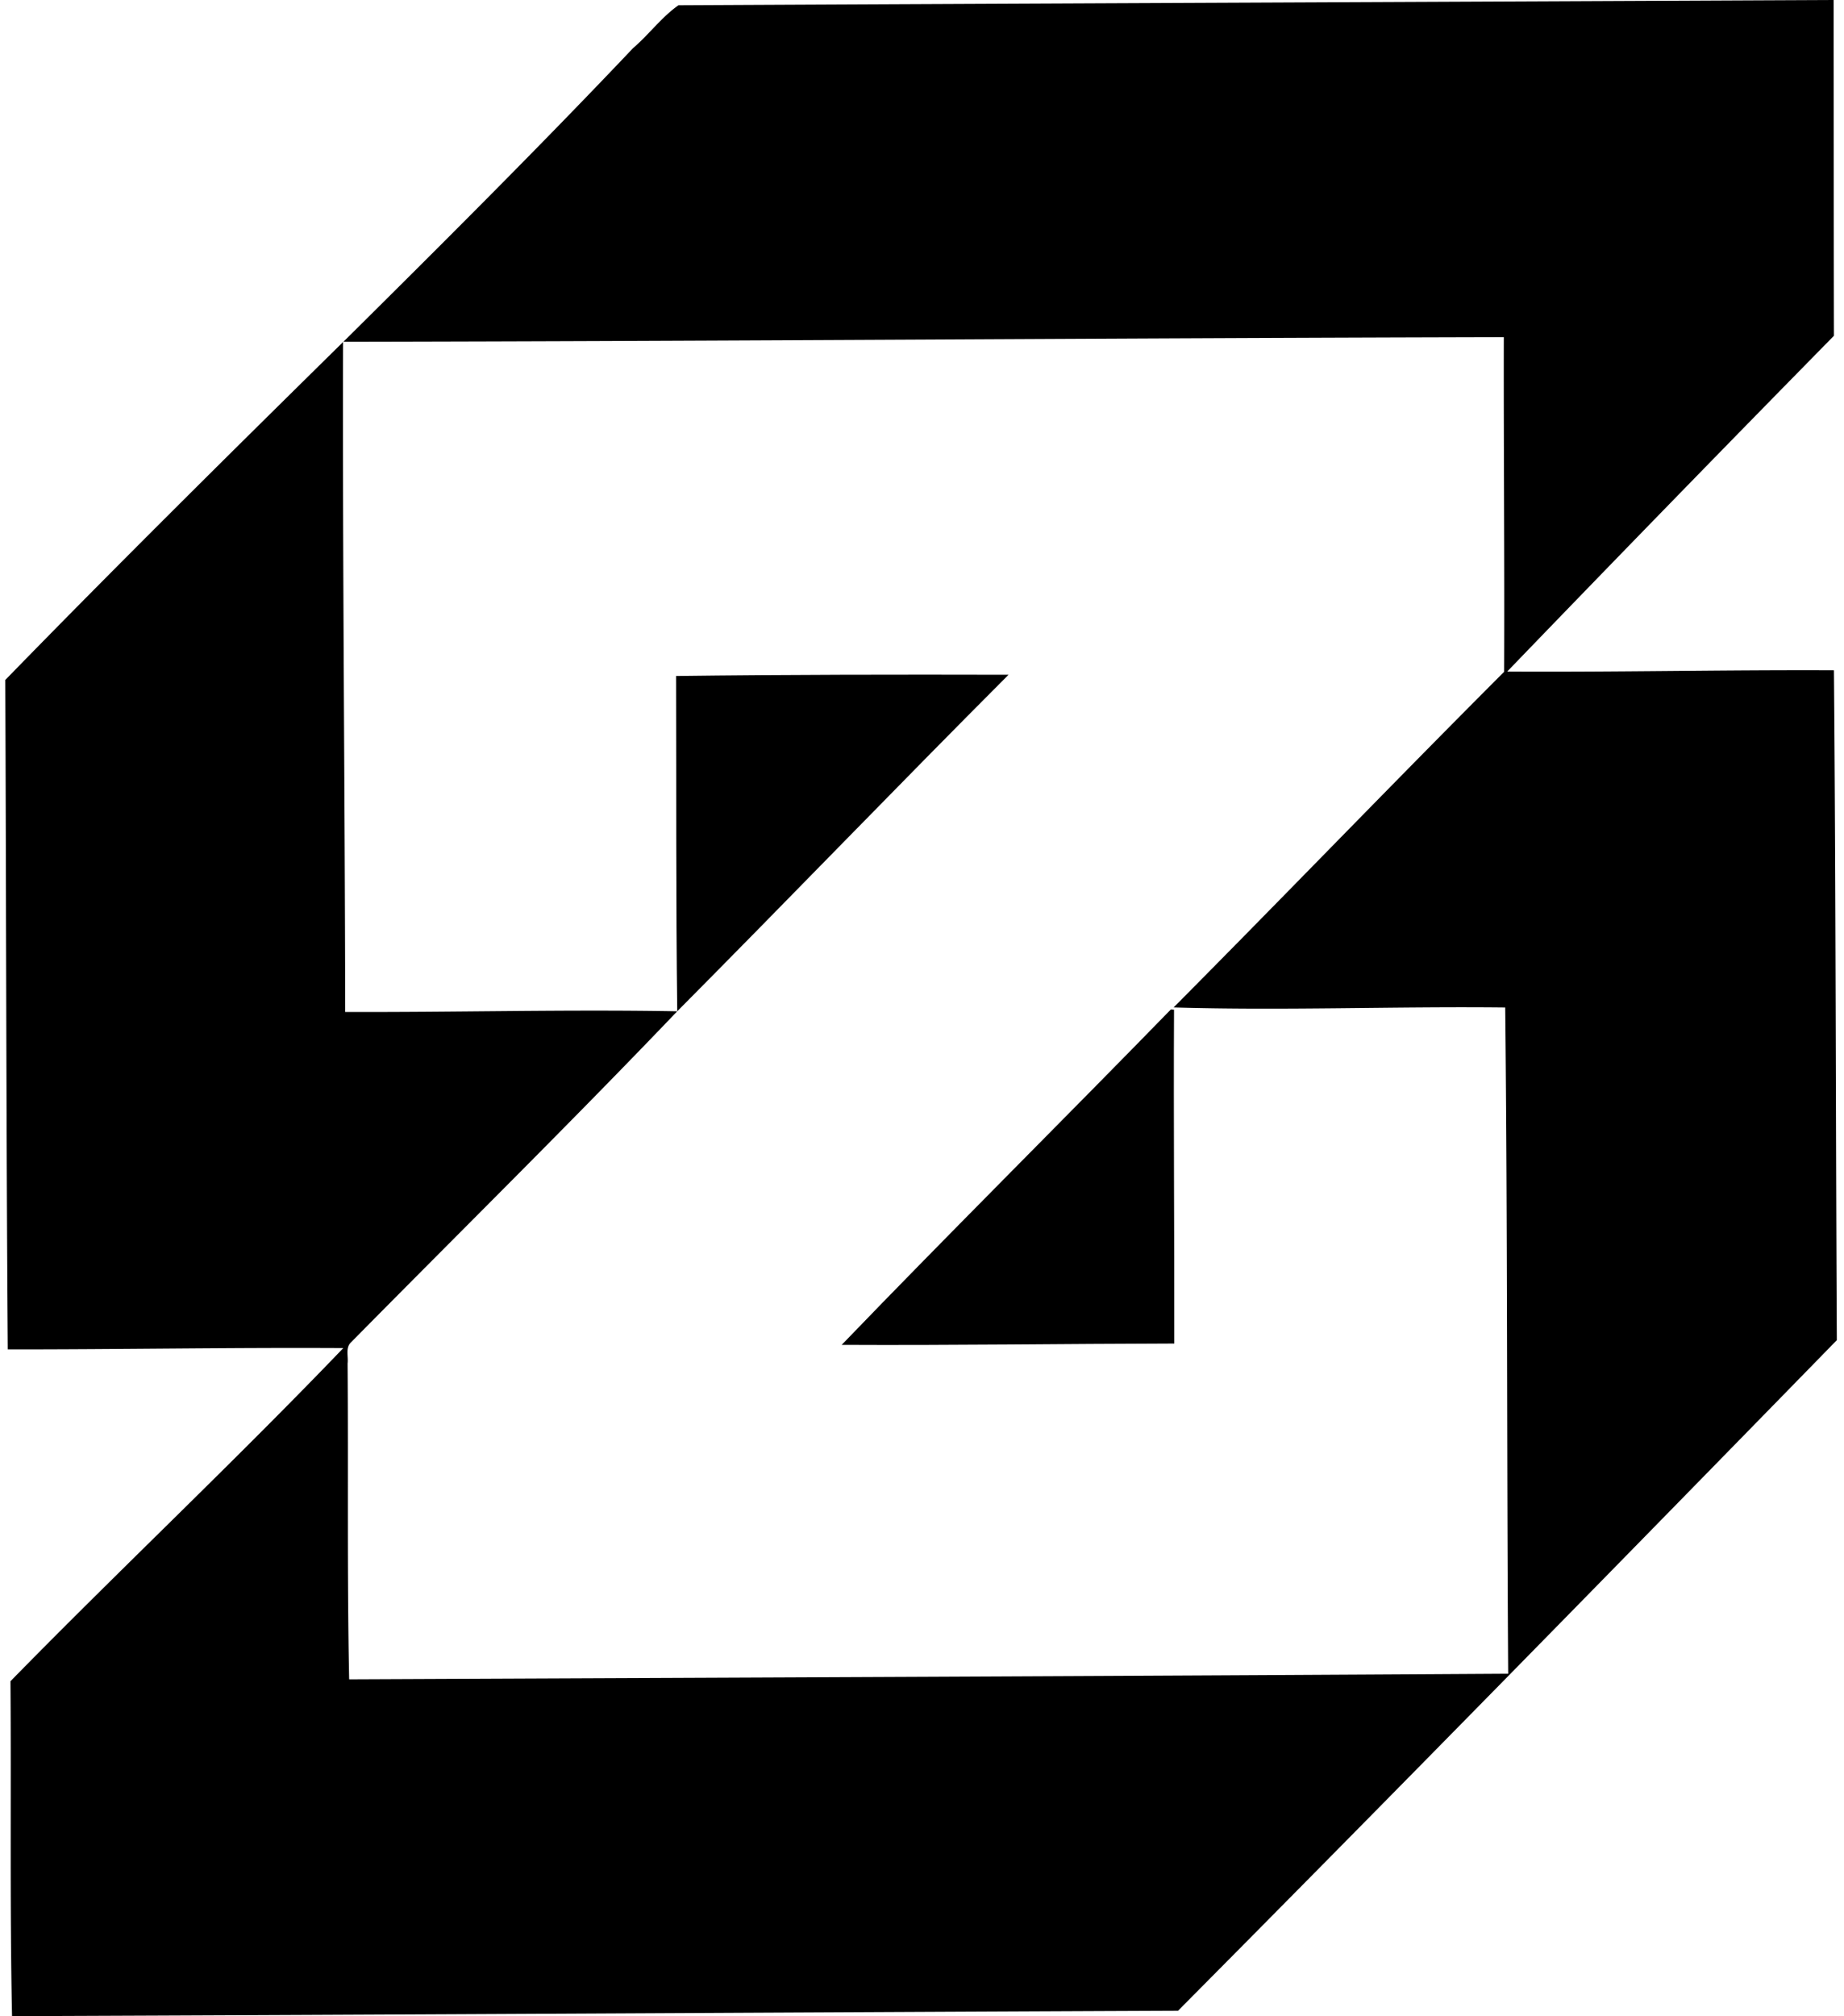 <svg xmlns="http://www.w3.org/2000/svg" width="183" height="200" fill="none" viewBox="0 0 183 200">
  <path fill="#000" d="M67.332.522C105.545.335 143.766.18 181.97 0c.016 11.106.008 22.203.032 33.309a4780.178 4780.178 0 0 0-32.427 33.309c10.812.065 21.615-.18 32.427-.13.188 22.145.172 44.299.286 66.454-21.722 22.244-43.468 44.455-65.377 66.519-38.573.164-77.145.392-115.717.539-.228-11.065-.073-22.154-.155-33.227 10.902-11.13 22.253-21.812 33.032-33.048-11.106-.065-22.195.139-33.3.131C.615 111.726.615 89.58.525 67.45c11.016-11.31 22.269-22.44 33.521-33.521-.057 22.146.18 44.3.213 66.455 10.983.04 21.974-.262 32.95-.066-10.617 11.106-21.575 21.893-32.371 32.836-.58.538-.253 1.403-.343 2.097.082 10.445-.057 20.898.155 31.334 38.344-.171 76.687-.318 115.023-.555-.147-22.023-.057-44.072-.294-66.087-10.967-.123-21.975.318-32.909-.008 10.983-11.049 21.795-22.285 32.803-33.293.049-11.032-.057-22.138-.033-33.194-38.392.09-76.777.391-115.161.456 9.678-9.596 19.355-19.224 28.74-29.122 1.566-1.339 2.847-3.093 4.512-4.26Z"/>
  <path fill="#000" d="M67.095 67.058c10.984-.139 21.991-.147 32.991-.122-11.032 11.048-21.877 22.309-32.876 33.382-.14-11.073-.082-22.17-.115-33.26Zm49.107 33.073.31.032c-.057 11.041.041 22.081.024 33.114-10.999.024-21.999.187-33.007.13 10.788-11.195 21.82-22.138 32.673-33.276Z"/>
</svg>
